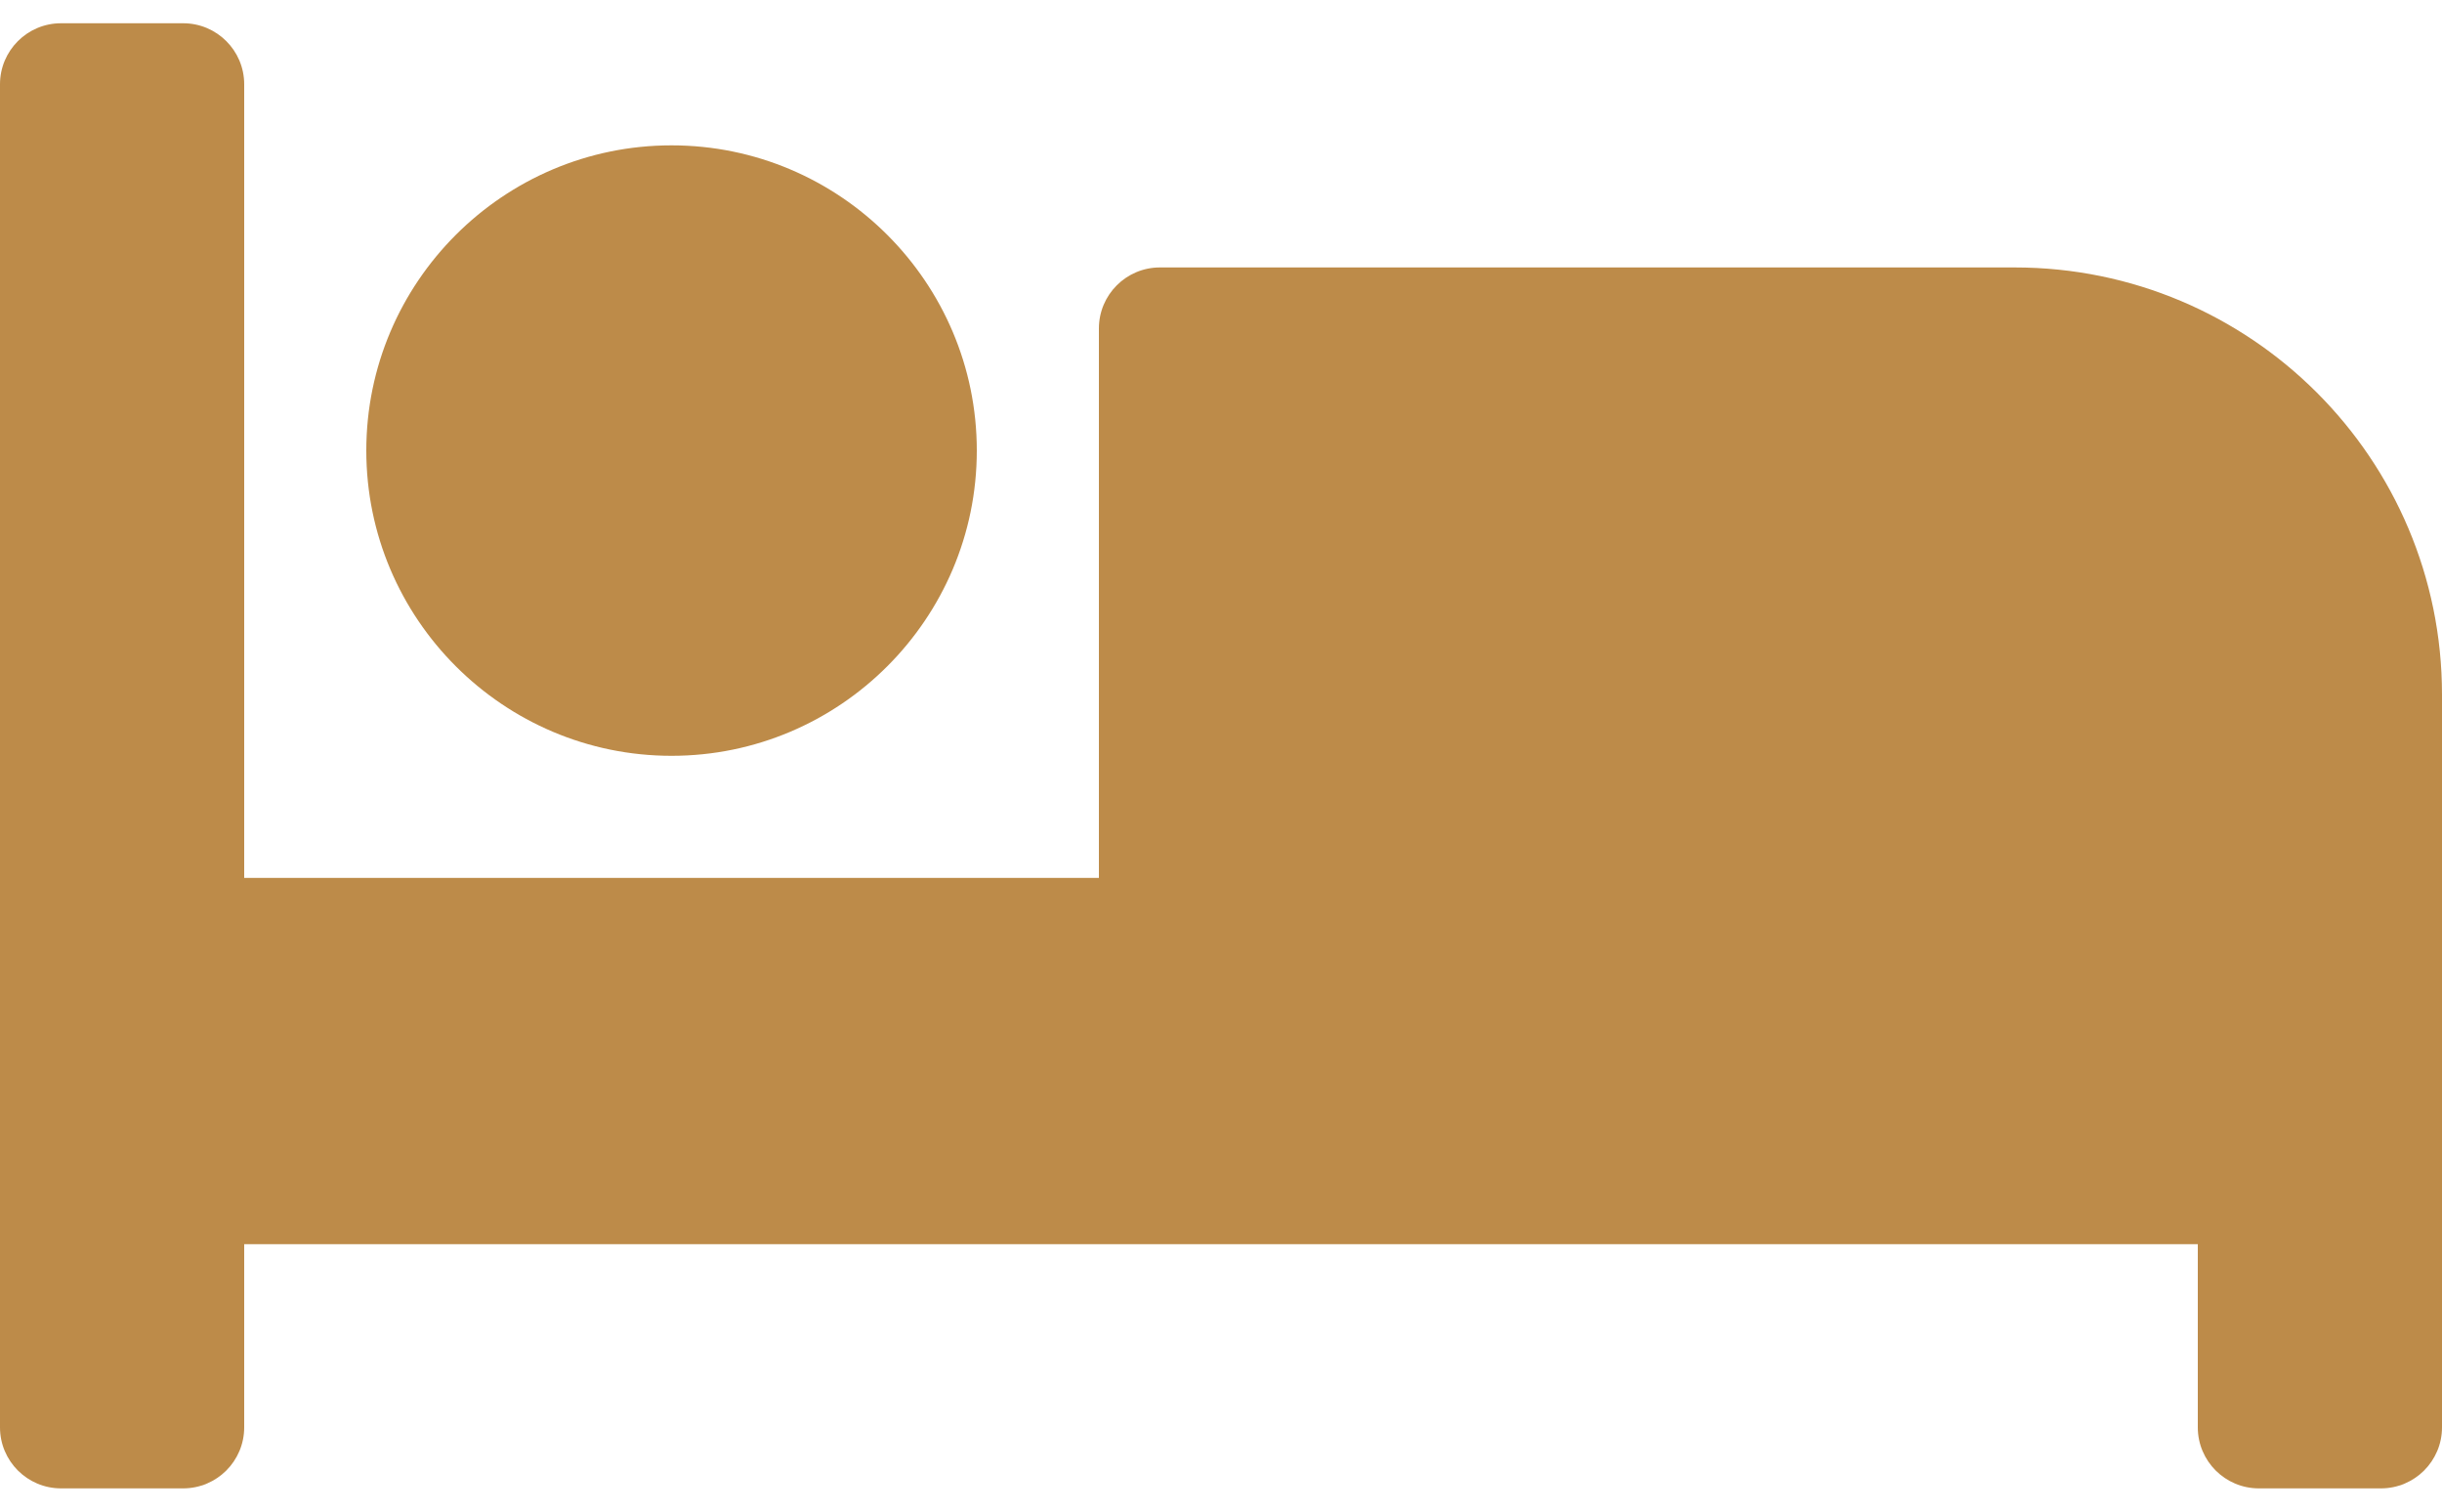 <svg width="21" height="13" viewBox="0 0 21 13" fill="none" xmlns="http://www.w3.org/2000/svg">
<path d="M5.775 6.5C7.222 6.5 8.4 5.322 8.4 3.875C8.4 2.428 7.222 1.25 5.775 1.25C4.328 1.25 3.15 2.428 3.15 3.875C3.15 5.322 4.328 6.5 5.775 6.5ZM17.325 2.3H9.975C9.685 2.3 9.45 2.535 9.45 2.825V7.55H2.1V0.725C2.1 0.435 1.865 0.2 1.575 0.2H0.525C0.235 0.2 0 0.435 0 0.725V12.275C0 12.565 0.235 12.8 0.525 12.8H1.575C1.865 12.8 2.1 12.565 2.1 12.275V10.7H18.9V12.275C18.9 12.565 19.135 12.8 19.425 12.8H20.475C20.765 12.8 21 12.565 21 12.275V5.975C21 3.945 19.355 2.3 17.325 2.3Z" fill="#BD8B49"/>
</svg>
